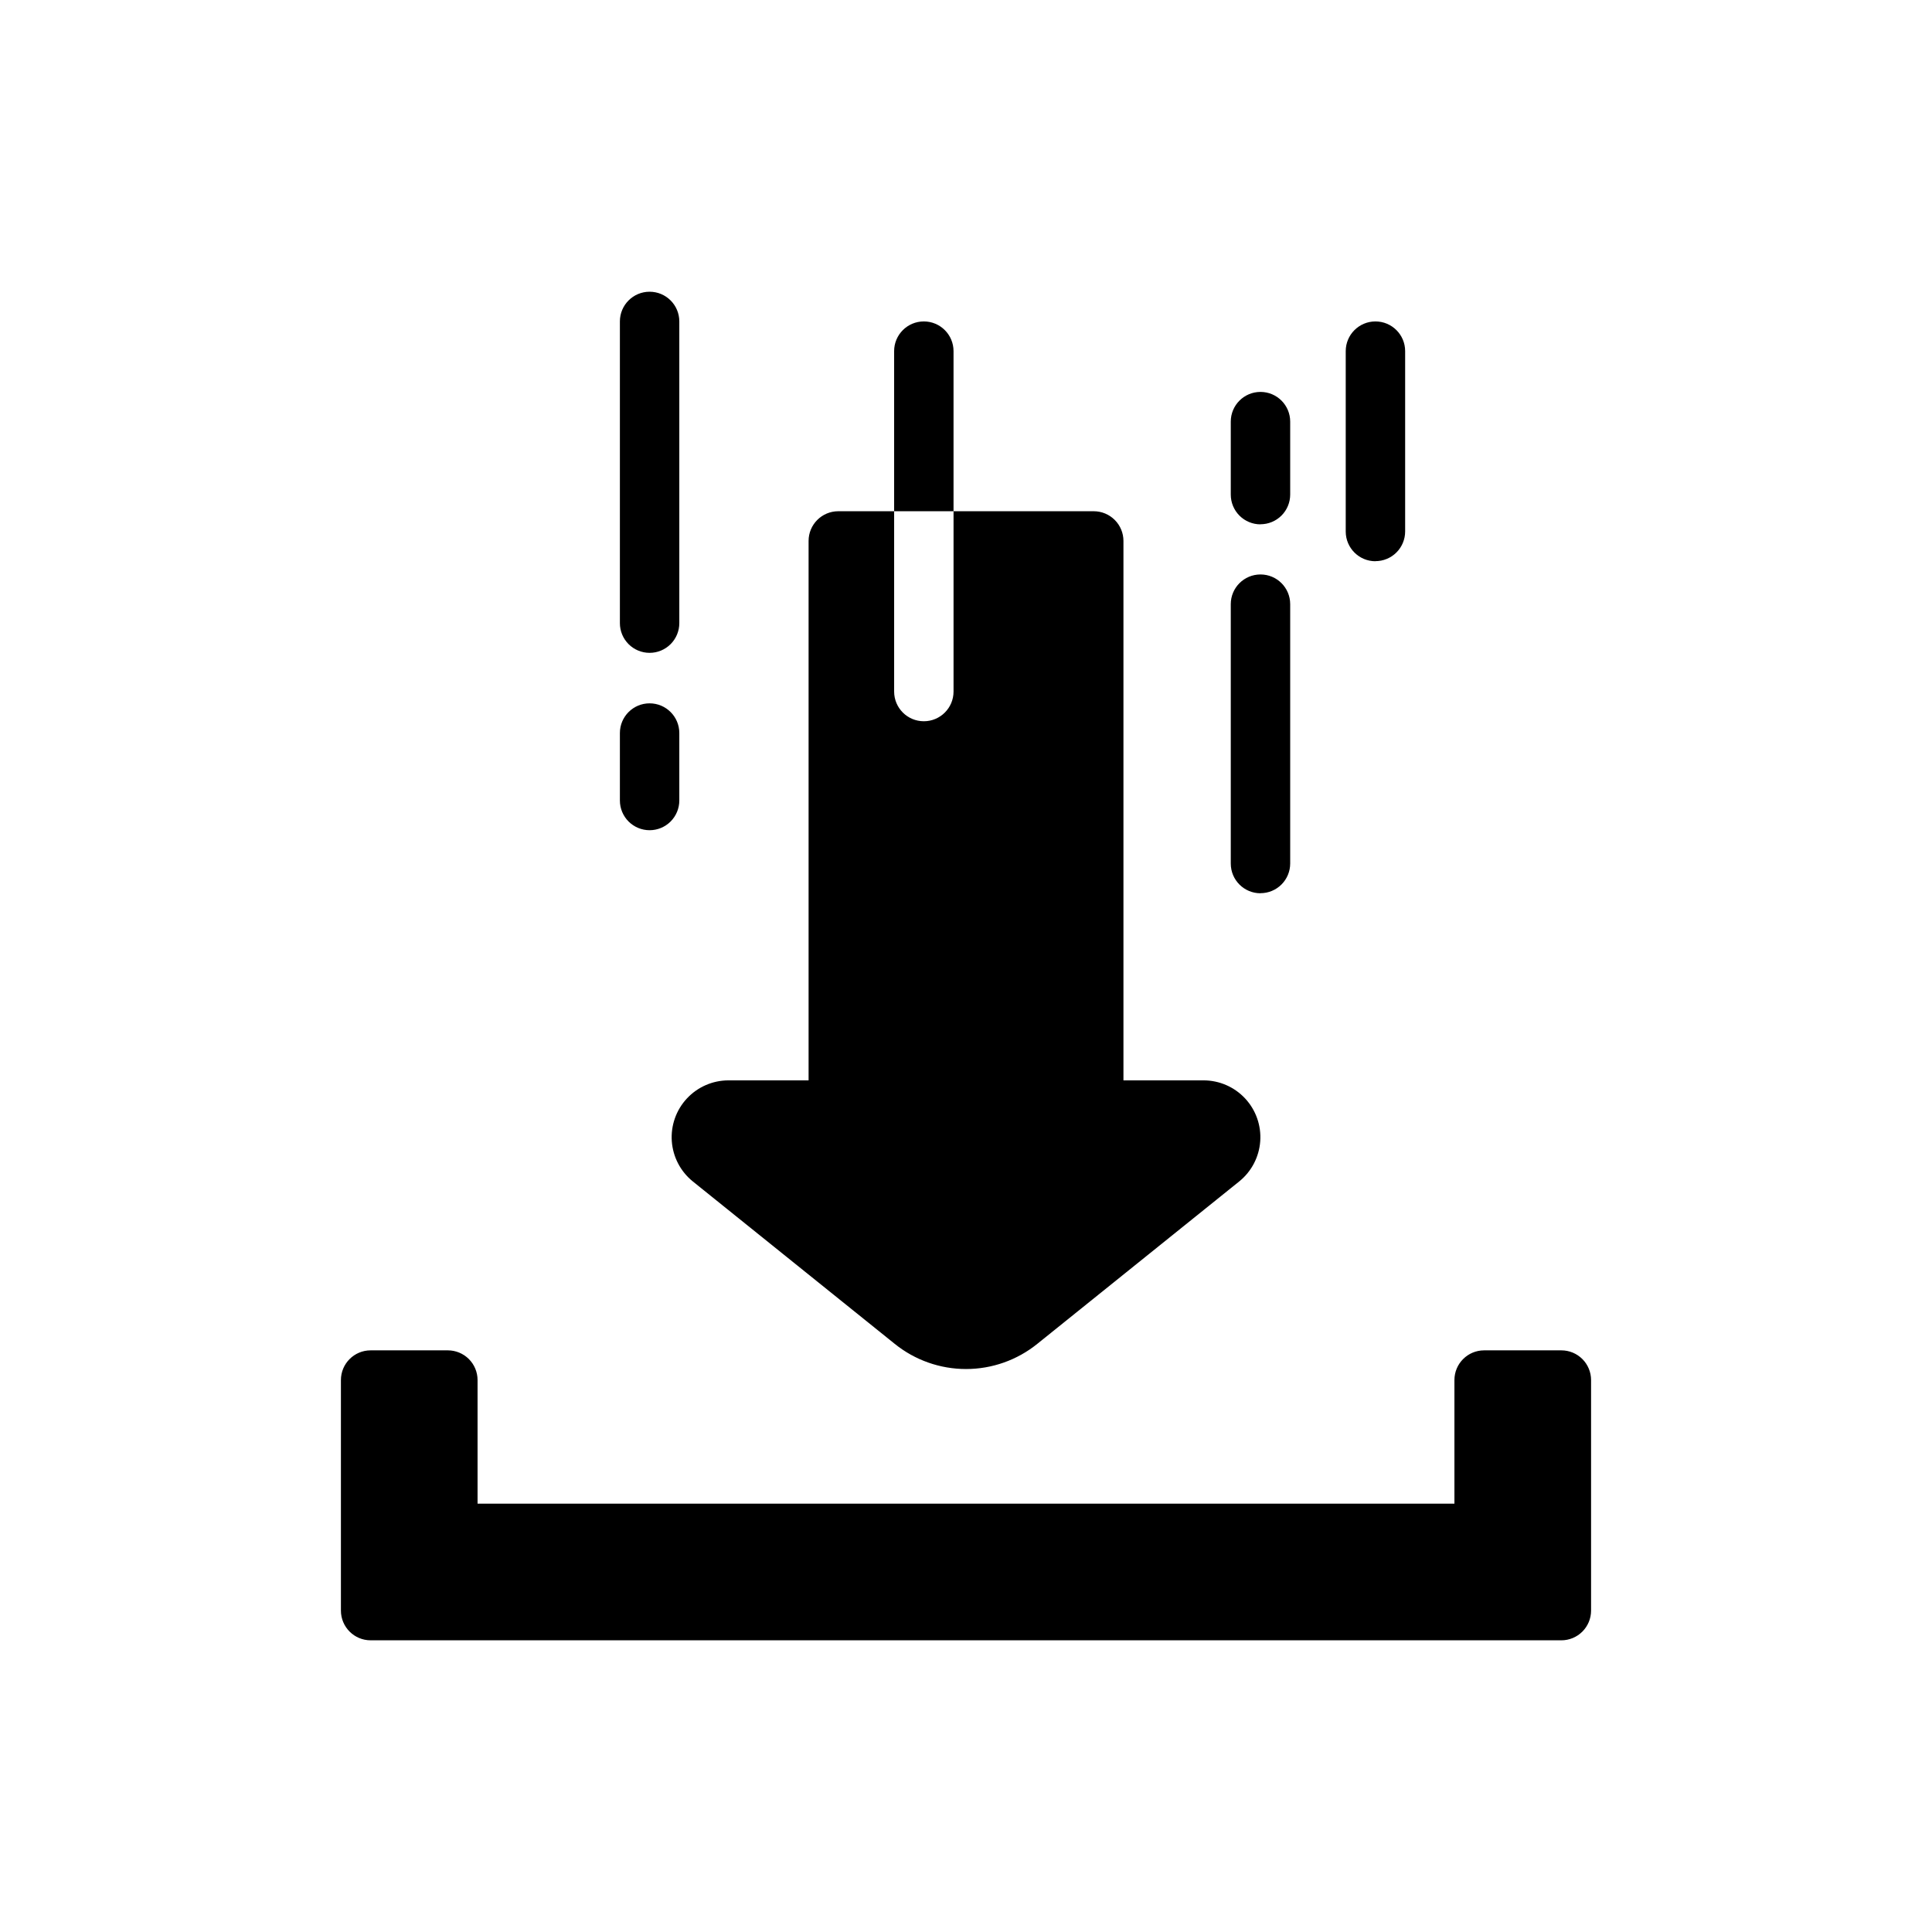 <?xml version="1.0" encoding="UTF-8"?>
<!-- Uploaded to: SVG Repo, www.svgrepo.com, Generator: SVG Repo Mixer Tools -->
<svg fill="#000000" width="800px" height="800px" version="1.1" viewBox="144 144 512 512" xmlns="http://www.w3.org/2000/svg">
 <path d="m565.65 509.73v61.094c0 2.09-0.828 4.09-2.305 5.566-1.477 1.477-3.477 2.309-5.566 2.309h-315.56c-4.348 0-7.871-3.527-7.871-7.875v-61.094c0-4.348 3.523-7.871 7.871-7.871h20.469c2.086 0 4.09 0.828 5.566 2.305 1.477 1.477 2.305 3.481 2.305 5.566v32.754h258.88v-32.754c0-4.348 3.523-7.871 7.871-7.871h20.469c2.09 0 4.09 0.828 5.566 2.305 1.477 1.477 2.305 3.481 2.305 5.566zm-238.07-52.656 53.531 43.059c5.352 4.32 12.02 6.672 18.895 6.672s13.539-2.352 18.891-6.672l53.531-43.059c3.242-2.625 5.254-6.481 5.547-10.645 0.293-4.16-1.152-8.262-3.996-11.316-2.84-3.055-6.824-4.797-10.996-4.805h-21.258v-142.95c0-2.09-0.828-4.09-2.305-5.566-1.477-1.477-3.477-2.309-5.566-2.309h-37.156v47.785c0 4.348-3.523 7.871-7.871 7.871-4.348 0-7.871-3.523-7.871-7.871v-47.785h-14.801c-4.348 0-7.871 3.527-7.871 7.875v142.95h-21.254c-4.176 0.008-8.156 1.75-11 4.805s-4.289 7.156-3.996 11.316c0.297 4.164 2.305 8.02 5.547 10.645zm69.117-220.02c0-4.348-3.523-7.871-7.871-7.871-4.348 0-7.871 3.523-7.871 7.871v42.43h15.742zm-80.547 79.957c2.09 0 4.09-0.828 5.566-2.305 1.477-1.477 2.309-3.481 2.309-5.566v-79.957c0-4.348-3.527-7.871-7.875-7.871-4.348 0-7.871 3.523-7.871 7.871v79.957c0 2.086 0.828 4.09 2.305 5.566 1.477 1.477 3.481 2.305 5.566 2.305zm0 47.004c2.09 0 4.09-0.828 5.566-2.305 1.477-1.477 2.309-3.481 2.309-5.566v-17.879c0-4.348-3.527-7.871-7.875-7.871-4.348 0-7.871 3.523-7.871 7.871v17.879c0 2.086 0.828 4.09 2.305 5.566s3.481 2.305 5.566 2.305zm161.89-81.082h0.004c2.086 0 4.09-0.828 5.566-2.305 1.477-1.477 2.305-3.481 2.305-5.566v-19.328c0-4.348-3.523-7.871-7.871-7.871s-7.875 3.523-7.875 7.871v19.352c0 2.086 0.832 4.09 2.309 5.566 1.477 1.477 3.477 2.305 5.566 2.305zm0 97.77h0.004c2.086 0 4.09-0.828 5.566-2.305 1.477-1.477 2.305-3.481 2.305-5.566v-68.723c0-4.348-3.523-7.871-7.871-7.871s-7.875 3.523-7.875 7.871v68.746c0 4.348 3.527 7.871 7.875 7.871zm30.465-87.992h0.004c2.086 0 4.09-0.828 5.566-2.305 1.477-1.477 2.305-3.481 2.305-5.566v-47.785c0-4.348-3.523-7.871-7.871-7.871s-7.875 3.523-7.875 7.871v47.84c0.02 4.336 3.539 7.84 7.875 7.84z"/>
</svg>
